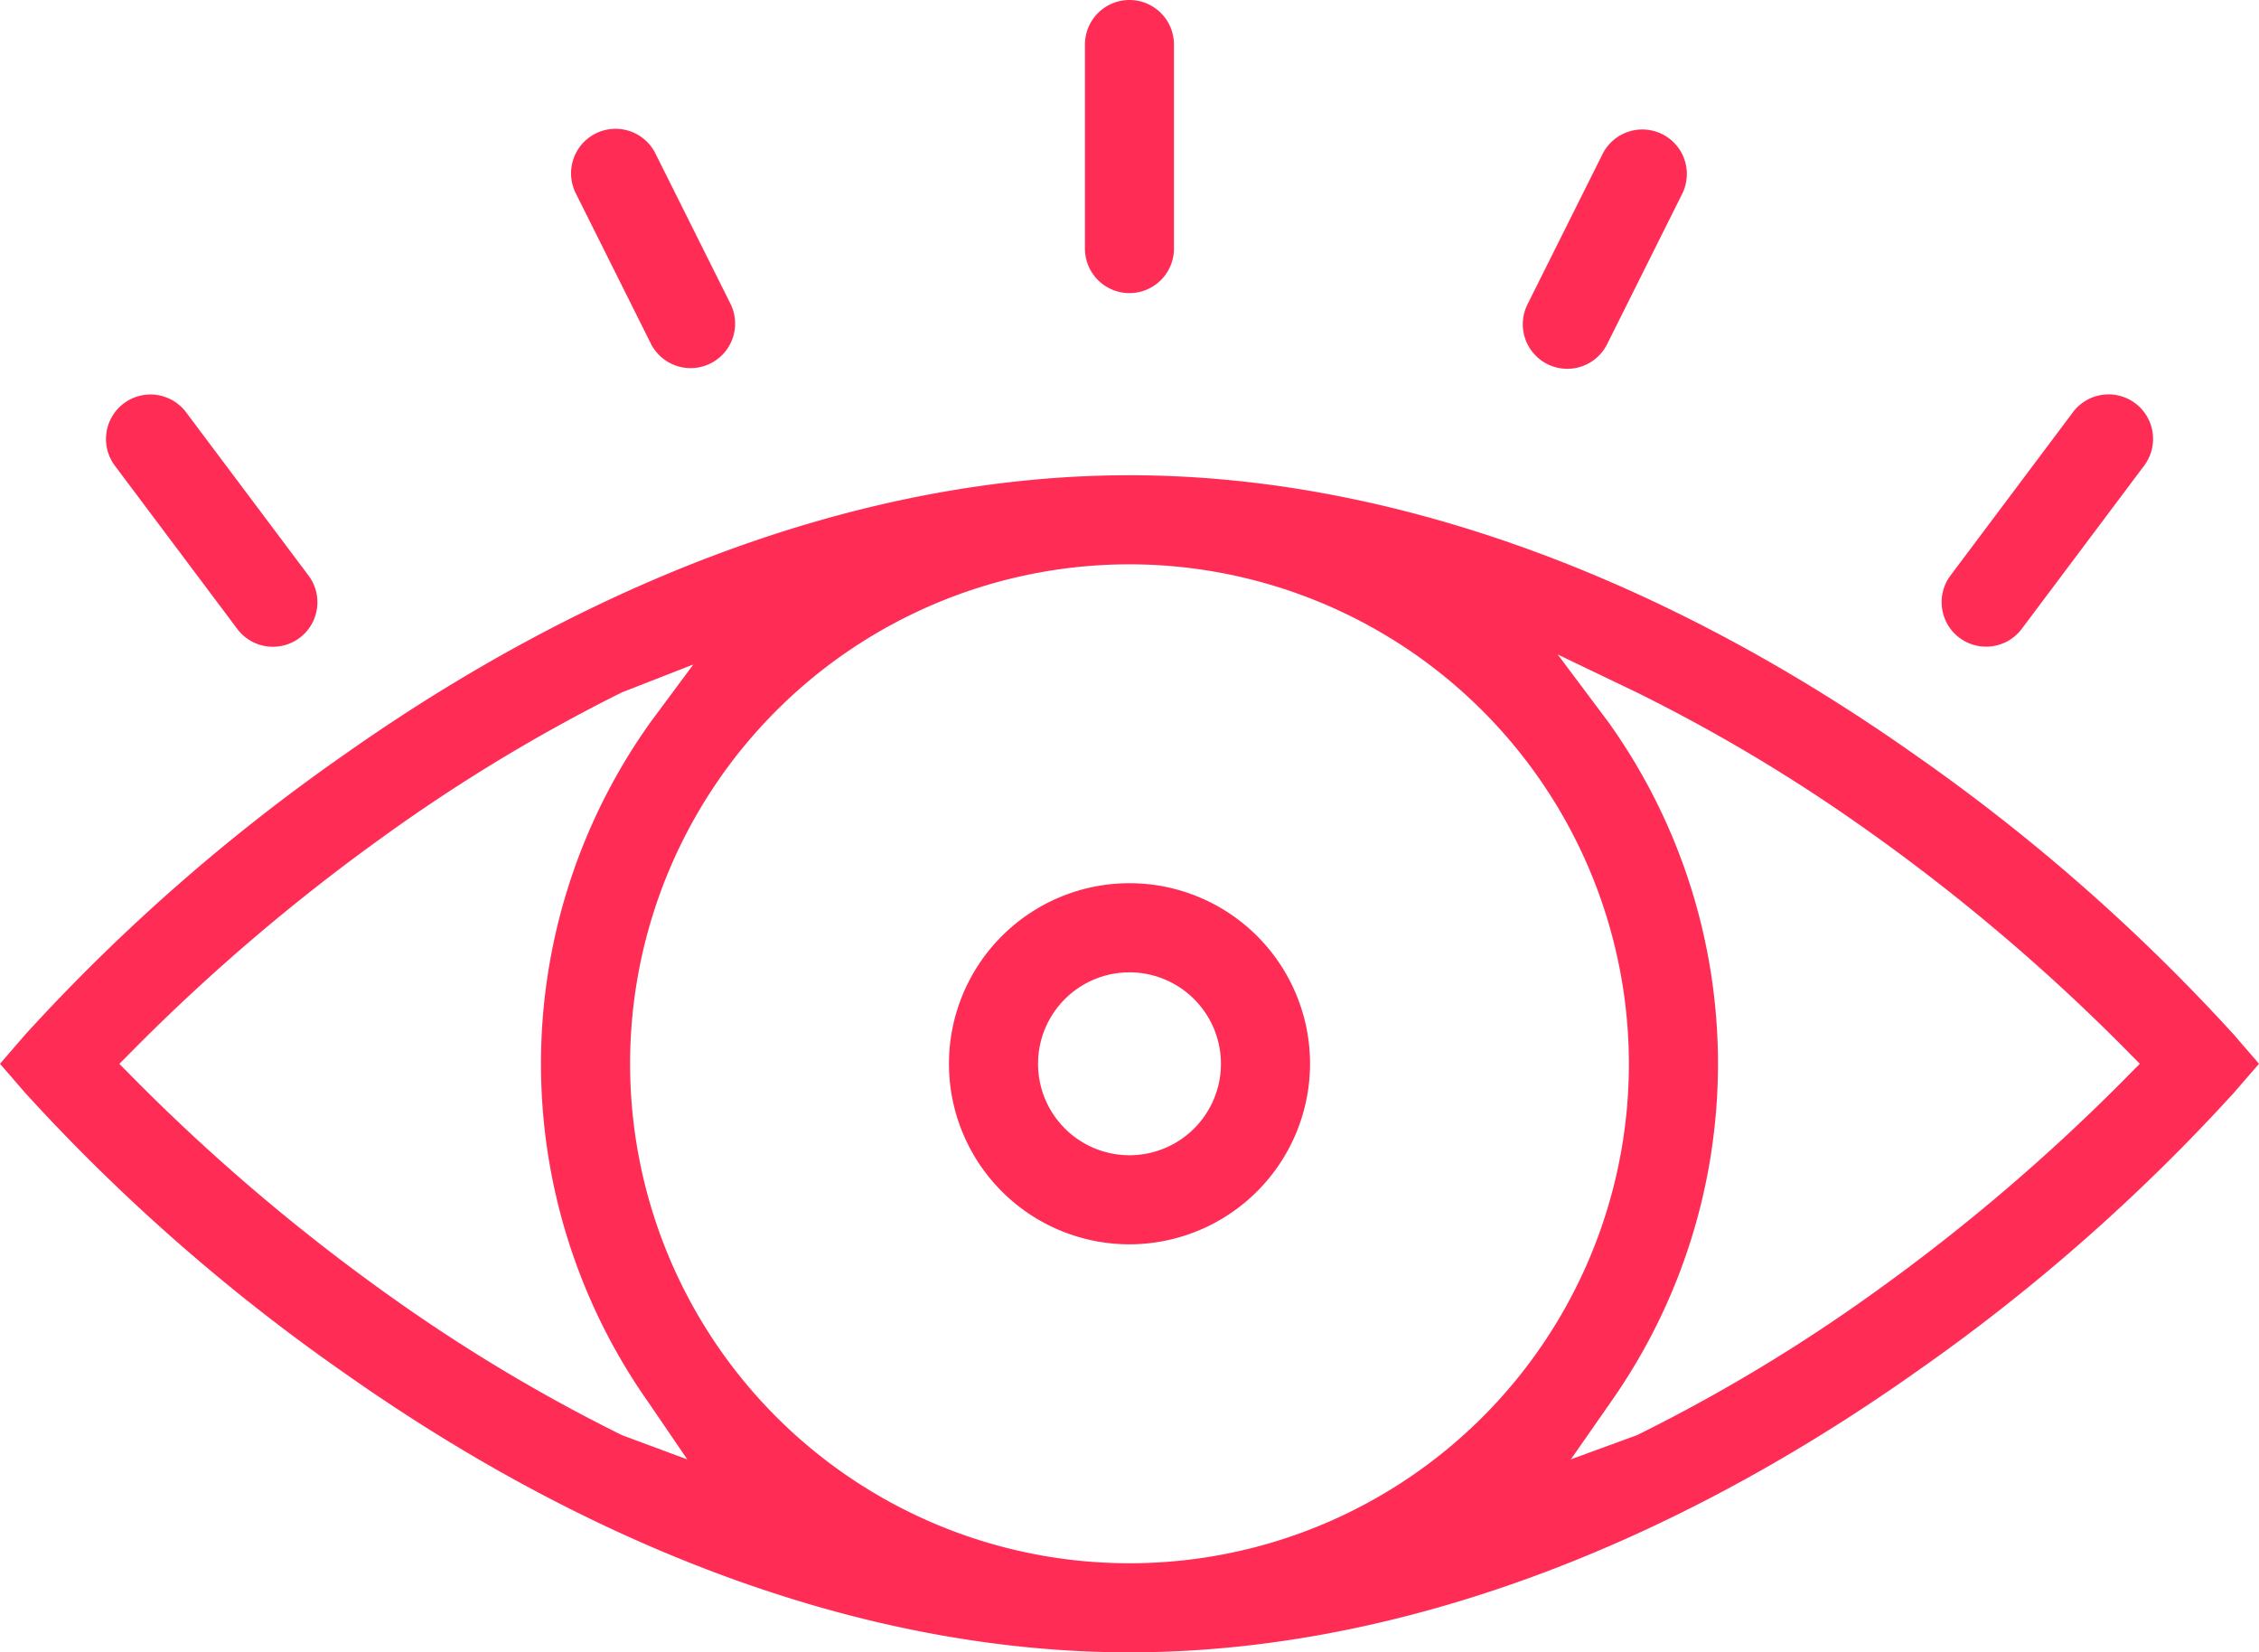 <svg id="Groupe_124295" data-name="Groupe 124295" xmlns="http://www.w3.org/2000/svg" xmlns:xlink="http://www.w3.org/1999/xlink" width="87.302" height="63.848" viewBox="0 0 87.302 63.848">
  <defs>
    <clipPath id="clip-path">
      <rect id="Rectangle_38745" data-name="Rectangle 38745" width="87.302" height="63.848" fill="#ff2c55"/>
    </clipPath>
  </defs>
  <g id="Groupe_124294" data-name="Groupe 124294" clip-path="url(#clip-path)">
    <path id="Tracé_138261" data-name="Tracé 138261" d="M276.871,265.112a6.977,6.977,0,1,1,6.977-6.977,6.985,6.985,0,0,1-6.977,6.977m0-10.51a3.534,3.534,0,1,0,3.534,3.534,3.538,3.538,0,0,0-3.534-3.534" transform="translate(-233.22 -217.03)" fill="#ff2c55"/>
    <path id="Tracé_138262" data-name="Tracé 138262" d="M43.651,180.62c-9.851,0-20.359-3.744-30.388-10.826A73.661,73.661,0,0,1,.972,159L0,157.878l.972-1.125a73.71,73.71,0,0,1,12.291-10.791c10.029-7.082,20.537-10.826,30.388-10.826s20.359,3.743,30.388,10.826A73.823,73.823,0,0,1,86.33,156.752l.972,1.125L86.33,159a73.739,73.739,0,0,1-12.291,10.791C64.011,176.876,53.5,180.62,43.651,180.62m0-42.042a19.3,19.3,0,1,0,19.3,19.3,19.321,19.321,0,0,0-19.3-19.3m18.557,6.165.166.24a22.69,22.69,0,0,1,0,25.789l-.166.24-1.5,2.151,2.557-.935.261-.13a65.065,65.065,0,0,0,8.421-5.039,75.555,75.555,0,0,0,10.12-8.545l.629-.637-.63-.637A75.572,75.572,0,0,0,71.943,148.7a65.1,65.1,0,0,0-8.421-5.039l-.261-.13L60.2,142.062Zm-38.425-1.092a66.29,66.29,0,0,0-9.039,5.5,75.913,75.913,0,0,0-9.5,8.093l-.631.637.63.637a75.569,75.569,0,0,0,10.119,8.544A65.039,65.039,0,0,0,23.78,172.1l.261.13,2.521.935-1.467-2.151-.166-.24a22.689,22.689,0,0,1,0-25.795l.166-.24,1.7-2.291-2.754,1.075Z" transform="translate(0 -116.772)" fill="#ff2c55"/>
    <path id="Tracé_138263" data-name="Tracé 138263" d="M308.568,9.606V1.72A1.72,1.72,0,0,1,310.288,0h0a1.72,1.72,0,0,1,1.72,1.72V9.606a1.72,1.72,0,0,1-1.72,1.72h0a1.72,1.72,0,0,1-1.72-1.72" transform="translate(-266.639)" fill="#ff2c55"/>
    <path id="Tracé_138264" data-name="Tracé 138264" d="M433.268,43.575l2.9-5.807a1.72,1.72,0,0,1,3.077,1.539l-2.9,5.807a1.72,1.72,0,0,1-3.077-1.539" transform="translate(-374.236 -31.814)" fill="#ff2c55"/>
    <path id="Tracé_138265" data-name="Tracé 138265" d="M552.556,119.148l4.731-6.308a1.72,1.72,0,0,1,2.408-.344l0,0a1.72,1.72,0,0,1,.344,2.408l-4.731,6.308a1.72,1.72,0,0,1-2.408.344l0,0a1.72,1.72,0,0,1-.344-2.408" transform="translate(-477.175 -96.912)" fill="#ff2c55"/>
    <path id="Tracé_138266" data-name="Tracé 138266" d="M163.364,36.807h0a1.72,1.72,0,0,1,2.308.769l2.9,5.807a1.72,1.72,0,0,1-3.077,1.539l-2.9-5.807a1.72,1.72,0,0,1,.769-2.308" transform="translate(-140.344 -31.648)" fill="#ff2c55"/>
    <path id="Tracé_138267" data-name="Tracé 138267" d="M30.8,112.5l0,0a1.72,1.72,0,0,1,2.408.344l4.731,6.308a1.72,1.72,0,0,1-.344,2.408l0,0a1.72,1.72,0,0,1-2.408-.344l-4.731-6.308A1.72,1.72,0,0,1,30.8,112.5" transform="translate(-26.016 -96.912)" fill="#ff2c55"/>
  </g>
</svg>
